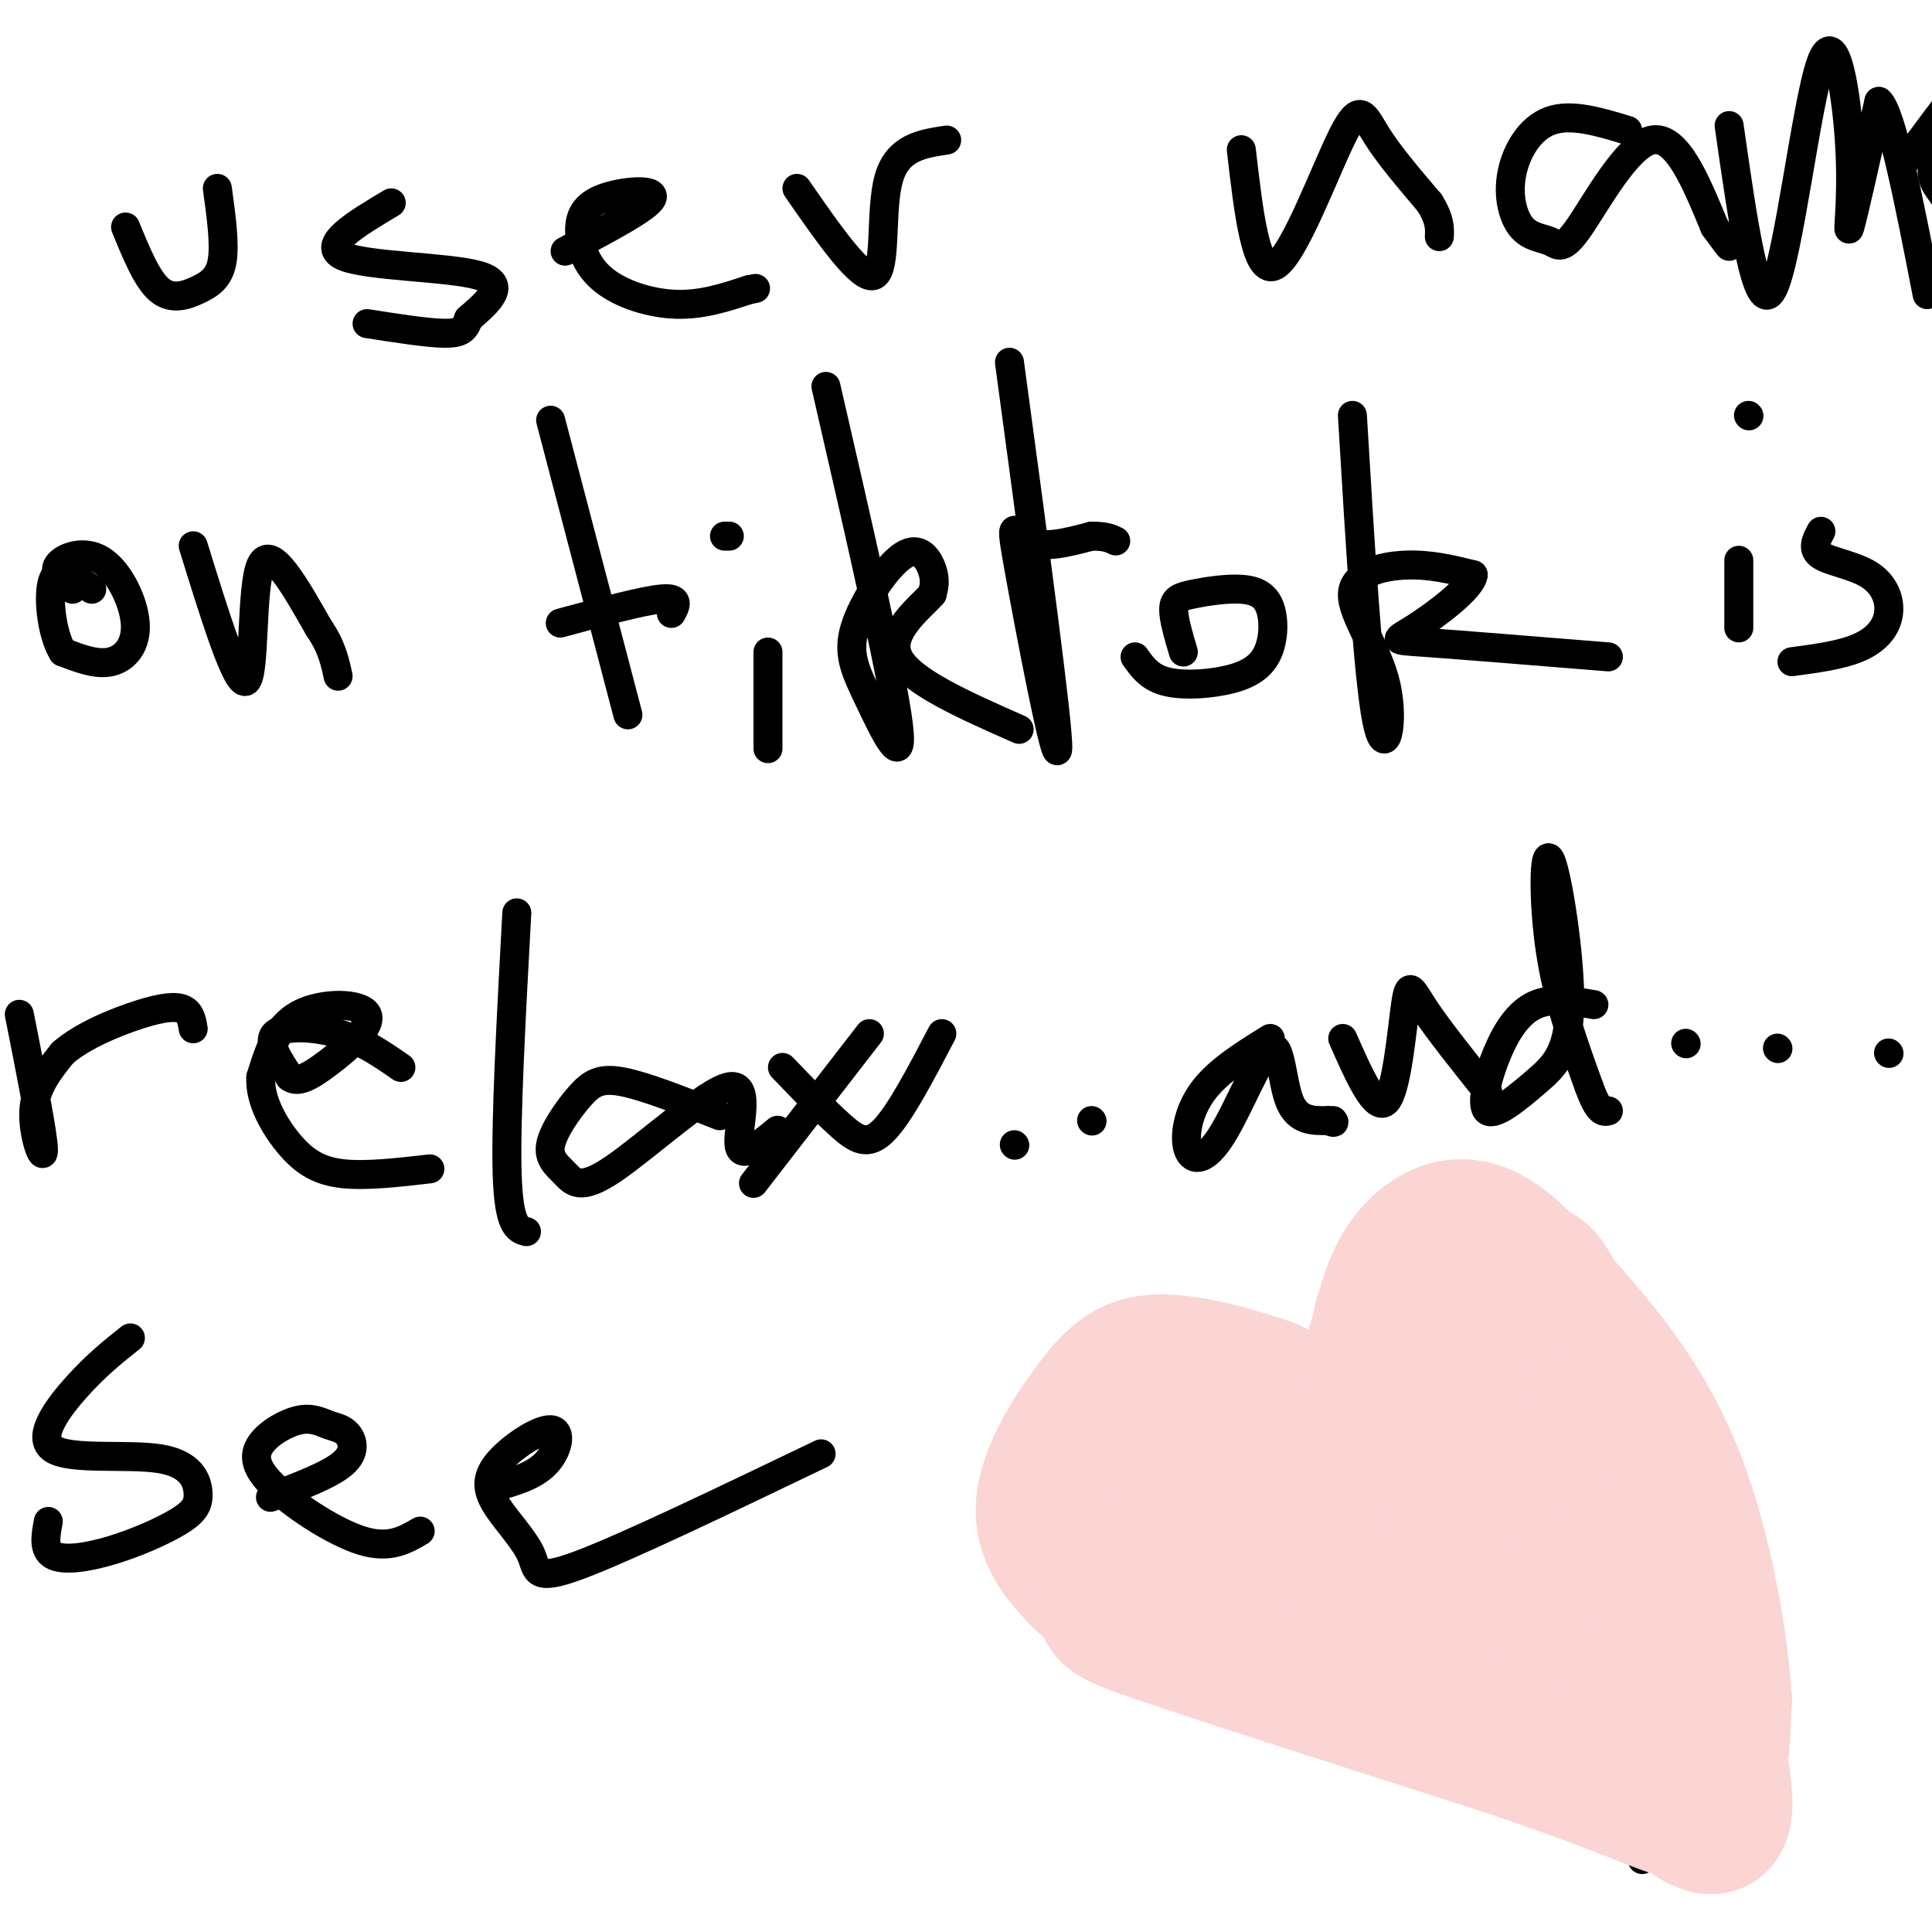 <svg viewBox='0 0 400 400' version='1.1' xmlns='http://www.w3.org/2000/svg' xmlns:xlink='http://www.w3.org/1999/xlink'><g fill='none' stroke='#000000' stroke-width='6' stroke-linecap='round' stroke-linejoin='round'><path d='M26,47c2.208,5.405 4.417,10.810 7,13c2.583,2.190 5.542,1.167 8,0c2.458,-1.167 4.417,-2.476 5,-6c0.583,-3.524 -0.208,-9.262 -1,-15'/><path d='M81,42c-7.378,4.400 -14.756,8.800 -10,11c4.756,2.200 21.644,2.200 28,4c6.356,1.800 2.178,5.400 -2,9'/><path d='M97,66c-0.711,2.156 -1.489,3.044 -5,3c-3.511,-0.044 -9.756,-1.022 -16,-2'/><path d='M117,52c8.574,-4.506 17.147,-9.012 18,-11c0.853,-1.988 -6.015,-1.458 -10,0c-3.985,1.458 -5.089,3.844 -5,7c0.089,3.156 1.370,7.080 5,10c3.630,2.920 9.609,4.834 15,5c5.391,0.166 10.196,-1.417 15,-3'/><path d='M155,60c2.500,-0.500 1.250,-0.250 0,0'/><path d='M165,39c6.689,9.644 13.378,19.289 16,18c2.622,-1.289 1.178,-13.511 3,-20c1.822,-6.489 6.911,-7.244 12,-8'/><path d='M257,31c1.518,13.113 3.036,26.226 7,24c3.964,-2.226 10.375,-19.792 14,-27c3.625,-7.208 4.464,-4.060 7,0c2.536,4.060 6.768,9.030 11,14'/><path d='M296,42c2.167,3.500 2.083,5.250 2,7'/><path d='M337,27c-5.839,-1.776 -11.677,-3.552 -16,-2c-4.323,1.552 -7.130,6.431 -8,11c-0.870,4.569 0.198,8.829 2,11c1.802,2.171 4.339,2.252 6,3c1.661,0.748 2.447,2.163 6,-3c3.553,-5.163 9.872,-16.904 15,-18c5.128,-1.096 9.064,8.452 13,18'/><path d='M355,47c2.667,3.667 2.833,3.833 3,4'/><path d='M358,26c2.863,20.069 5.726,40.137 9,34c3.274,-6.137 6.960,-38.480 10,-47c3.040,-8.520 5.434,6.783 6,18c0.566,11.217 -0.695,18.348 0,16c0.695,-2.348 3.348,-14.174 6,-26'/><path d='M389,21c2.667,2.333 6.333,21.167 10,40'/><path d='M394,34c6.711,-9.084 13.421,-18.168 14,-18c0.579,0.168 -4.975,9.586 -7,15c-2.025,5.414 -0.522,6.822 1,9c1.522,2.178 3.064,5.125 7,7c3.936,1.875 10.268,2.679 17,1c6.732,-1.679 13.866,-5.839 21,-10'/><path d='M15,122c-2.051,-1.673 -4.102,-3.346 -3,-5c1.102,-1.654 5.357,-3.289 9,-1c3.643,2.289 6.673,8.501 7,13c0.327,4.499 -2.049,7.285 -5,8c-2.951,0.715 -6.475,-0.643 -10,-2'/><path d='M13,135c-2.356,-3.733 -3.244,-12.067 -2,-15c1.244,-2.933 4.622,-0.467 8,2'/><path d='M40,113c4.578,14.778 9.156,29.556 11,28c1.844,-1.556 0.956,-19.444 3,-24c2.044,-4.556 7.022,4.222 12,13'/><path d='M66,130c2.667,3.833 3.333,6.917 4,10'/><path d='M114,87c0.000,0.000 16.000,61.000 16,61'/><path d='M116,129c8.583,-2.333 17.167,-4.667 21,-5c3.833,-0.333 2.917,1.333 2,3'/><path d='M159,135c0.000,0.000 0.000,20.000 0,20'/><path d='M150,111c0.000,0.000 1.000,0.000 1,0'/><path d='M171,80c6.860,29.823 13.720,59.645 15,70c1.280,10.355 -3.019,1.241 -6,-5c-2.981,-6.241 -4.644,-9.611 -3,-15c1.644,-5.389 6.597,-12.797 10,-15c3.403,-2.203 5.258,0.799 6,3c0.742,2.201 0.371,3.600 0,5'/><path d='M193,123c-2.667,3.000 -9.333,8.000 -7,13c2.333,5.000 13.667,10.000 25,15'/><path d='M209,75c5.113,37.821 10.226,75.643 10,80c-0.226,4.357 -5.792,-24.750 -8,-37c-2.208,-12.250 -1.060,-7.643 2,-6c3.060,1.643 8.030,0.321 13,-1'/><path d='M226,111c3.000,0.000 4.000,0.500 5,1'/><path d='M245,135c-1.042,-3.508 -2.084,-7.016 -2,-9c0.084,-1.984 1.296,-2.444 4,-3c2.704,-0.556 6.902,-1.207 10,-1c3.098,0.207 5.095,1.271 6,4c0.905,2.729 0.717,7.123 -1,10c-1.717,2.877 -4.962,4.236 -9,5c-4.038,0.764 -8.868,0.933 -12,0c-3.132,-0.933 -4.566,-2.966 -6,-5'/><path d='M280,86c1.609,26.895 3.219,53.789 5,63c1.781,9.211 3.735,0.737 2,-7c-1.735,-7.737 -7.159,-14.737 -7,-19c0.159,-4.263 5.903,-5.789 11,-6c5.097,-0.211 9.549,0.895 14,2'/><path d='M305,119c-0.214,2.655 -7.750,8.292 -12,11c-4.250,2.708 -5.214,2.488 2,3c7.214,0.512 22.607,1.756 38,3'/><path d='M360,116c0.000,0.000 0.000,14.000 0,14'/><path d='M362,86c0.000,0.000 0.100,0.100 0.1,0.1'/><path d='M377,110c-0.986,1.852 -1.971,3.703 0,5c1.971,1.297 6.900,2.038 10,4c3.100,1.962 4.373,5.144 4,8c-0.373,2.856 -2.392,5.388 -6,7c-3.608,1.612 -8.804,2.306 -14,3'/><path d='M4,210c2.467,12.444 4.933,24.889 5,28c0.067,3.111 -2.267,-3.111 -2,-8c0.267,-4.889 3.133,-8.444 6,-12'/><path d='M13,218c4.036,-3.560 11.125,-6.458 16,-8c4.875,-1.542 7.536,-1.726 9,-1c1.464,0.726 1.732,2.363 2,4'/><path d='M83,221c-3.978,-2.756 -7.956,-5.511 -13,-7c-5.044,-1.489 -11.156,-1.711 -13,0c-1.844,1.711 0.578,5.356 3,9'/><path d='M60,223c1.593,1.278 4.077,-0.029 8,-3c3.923,-2.971 9.287,-7.608 8,-10c-1.287,-2.392 -9.225,-2.541 -14,0c-4.775,2.541 -6.388,7.770 -8,13'/><path d='M54,223c-0.321,4.810 2.875,10.333 6,14c3.125,3.667 6.179,5.476 11,6c4.821,0.524 11.411,-0.238 18,-1'/><path d='M107,189c-1.167,21.500 -2.333,43.000 -2,54c0.333,11.000 2.167,11.500 4,12'/><path d='M149,231c-7.632,-3.034 -15.265,-6.068 -20,-7c-4.735,-0.932 -6.573,0.238 -9,3c-2.427,2.762 -5.441,7.117 -6,10c-0.559,2.883 1.339,4.295 3,6c1.661,1.705 3.084,3.705 10,-1c6.916,-4.705 19.323,-16.113 24,-17c4.677,-0.887 1.622,8.747 2,12c0.378,3.253 4.189,0.127 8,-3'/><path d='M162,221c4.333,4.511 8.667,9.022 12,12c3.333,2.978 5.667,4.422 9,1c3.333,-3.422 7.667,-11.711 12,-20'/><path d='M180,214c0.000,0.000 -24.000,31.000 -24,31'/><path d='M210,237c0.000,0.000 0.100,0.100 0.1,0.1'/><path d='M226,232c0.000,0.000 0.100,0.100 0.1,0.1'/><path d='M263,215c-5.441,3.367 -10.882,6.734 -14,11c-3.118,4.266 -3.913,9.430 -3,12c0.913,2.570 3.533,2.544 7,-3c3.467,-5.544 7.779,-16.608 10,-18c2.221,-1.392 2.349,6.888 4,11c1.651,4.112 4.826,4.056 8,4'/><path d='M275,232c1.500,0.667 1.250,0.333 1,0'/><path d='M278,215c3.393,7.685 6.786,15.369 9,13c2.214,-2.369 3.250,-14.792 4,-20c0.750,-5.208 1.214,-3.202 4,1c2.786,4.202 7.893,10.601 13,17'/><path d='M330,208c-4.290,-0.735 -8.581,-1.470 -12,0c-3.419,1.470 -5.967,5.144 -8,10c-2.033,4.856 -3.552,10.893 -2,12c1.552,1.107 6.176,-2.717 10,-6c3.824,-3.283 6.850,-6.024 7,-16c0.150,-9.976 -2.575,-27.186 -4,-30c-1.425,-2.814 -1.550,8.767 0,19c1.550,10.233 4.775,19.116 8,28'/><path d='M329,225c2.000,5.500 3.000,5.250 4,5'/><path d='M349,216c0.000,0.000 0.100,0.100 0.1,0.1'/><path d='M368,217c0.000,0.000 0.100,0.100 0.1,0.1'/><path d='M391,218c0.000,0.000 0.100,0.100 0.1,0.1'/><path d='M27,277c-3.483,2.768 -6.965,5.536 -11,10c-4.035,4.464 -8.621,10.624 -5,13c3.621,2.376 15.449,0.967 22,2c6.551,1.033 7.824,4.506 8,7c0.176,2.494 -0.747,4.009 -4,6c-3.253,1.991 -8.837,4.459 -14,6c-5.163,1.541 -9.904,2.155 -12,1c-2.096,-1.155 -1.548,-4.077 -1,-7'/><path d='M56,310c6.137,-2.324 12.274,-4.648 15,-7c2.726,-2.352 2.040,-4.730 1,-6c-1.040,-1.270 -2.435,-1.430 -4,-2c-1.565,-0.570 -3.301,-1.551 -6,-1c-2.699,0.551 -6.363,2.632 -8,5c-1.637,2.368 -1.248,5.022 3,9c4.248,3.978 12.357,9.279 18,11c5.643,1.721 8.822,-0.140 12,-2'/><path d='M102,308c4.217,-1.163 8.435,-2.327 11,-5c2.565,-2.673 3.479,-6.857 1,-7c-2.479,-0.143 -8.349,3.754 -11,7c-2.651,3.246 -2.082,5.839 0,9c2.082,3.161 5.676,6.889 7,10c1.324,3.111 0.378,5.603 10,2c9.622,-3.603 29.811,-13.302 50,-23'/><path d='M272,308c1.397,-8.625 2.794,-17.250 4,-24c1.206,-6.750 2.221,-11.623 8,-18c5.779,-6.377 16.323,-14.256 22,-17c5.677,-2.744 6.488,-0.351 11,4c4.512,4.351 12.725,10.661 19,19c6.275,8.339 10.613,18.707 14,28c3.387,9.293 5.825,17.512 7,30c1.175,12.488 1.088,29.244 1,46'/><path d='M358,376c-0.667,7.694 -2.834,3.929 -6,3c-3.166,-0.929 -7.332,0.978 -17,-3c-9.668,-3.978 -24.839,-13.839 -40,-20c-15.161,-6.161 -30.313,-8.620 -41,-12c-10.687,-3.380 -16.911,-7.680 -22,-12c-5.089,-4.320 -9.045,-8.660 -13,-13'/><path d='M219,319c-2.600,-4.896 -2.600,-10.638 -2,-16c0.600,-5.362 1.802,-10.346 5,-15c3.198,-4.654 8.393,-8.980 12,-12c3.607,-3.020 5.625,-4.736 11,-3c5.375,1.736 14.107,6.925 21,14c6.893,7.075 11.946,16.038 17,25'/><path d='M283,312c2.833,4.167 1.417,2.083 0,0'/><path d='M284,331c0.022,4.578 0.044,9.156 1,14c0.956,4.844 2.844,9.956 8,10c5.156,0.044 13.578,-4.978 22,-10'/><path d='M315,345c5.167,-2.167 7.083,-2.583 9,-3'/><path d='M324,323c2.905,7.488 5.810,14.976 9,10c3.190,-4.976 6.667,-22.417 7,-19c0.333,3.417 -2.476,27.690 -3,43c-0.524,15.310 1.238,21.655 3,28'/></g>
<g fill='none' stroke='#FBD4D4' stroke-width='6' stroke-linecap='round' stroke-linejoin='round'><path d='M287,309c-1.589,-1.789 -3.177,-3.577 -4,-7c-0.823,-3.423 -0.879,-8.479 1,-14c1.879,-5.521 5.693,-11.505 9,-16c3.307,-4.495 6.107,-7.500 10,-8c3.893,-0.500 8.878,1.505 11,2c2.122,0.495 1.379,-0.521 3,5c1.621,5.521 5.606,17.577 7,25c1.394,7.423 0.197,10.211 -1,13'/><path d='M323,309c-1.862,5.032 -6.017,11.111 -9,15c-2.983,3.889 -4.793,5.589 -10,2c-5.207,-3.589 -13.812,-12.468 -18,-18c-4.188,-5.532 -3.959,-7.717 -4,-12c-0.041,-4.283 -0.351,-10.663 2,-16c2.351,-5.337 7.364,-9.629 11,-12c3.636,-2.371 5.896,-2.820 9,-1c3.104,1.820 7.052,5.910 11,10'/></g>
<g fill='none' stroke='#FBD4D4' stroke-width='28' stroke-linecap='round' stroke-linejoin='round'><path d='M299,313c-2.880,-0.001 -5.761,-0.002 -7,-5c-1.239,-4.998 -0.837,-14.993 0,-23c0.837,-8.007 2.109,-14.026 5,-18c2.891,-3.974 7.402,-5.902 11,-5c3.598,0.902 6.284,4.633 8,11c1.716,6.367 2.462,15.368 2,24c-0.462,8.632 -2.132,16.895 -5,22c-2.868,5.105 -6.934,7.053 -11,9'/><path d='M302,328c-2.384,1.543 -2.845,0.899 -5,-2c-2.155,-2.899 -6.004,-8.054 -6,-17c0.004,-8.946 3.861,-21.681 8,-29c4.139,-7.319 8.561,-9.220 12,-10c3.439,-0.780 5.896,-0.439 8,0c2.104,0.439 3.854,0.976 7,5c3.146,4.024 7.687,11.534 11,19c3.313,7.466 5.396,14.886 3,24c-2.396,9.114 -9.272,19.920 -14,22c-4.728,2.080 -7.309,-4.566 -10,-12c-2.691,-7.434 -5.494,-15.655 -5,-24c0.494,-8.345 4.284,-16.813 8,-19c3.716,-2.187 7.358,1.906 11,6'/><path d='M330,291c3.322,2.558 6.129,5.952 9,15c2.871,9.048 5.808,23.751 7,35c1.192,11.249 0.640,19.045 0,24c-0.640,4.955 -1.367,7.069 -4,6c-2.633,-1.069 -7.171,-5.323 -11,-12c-3.829,-6.677 -6.950,-15.779 -8,-22c-1.050,-6.221 -0.030,-9.562 2,-11c2.030,-1.438 5.070,-0.973 7,0c1.930,0.973 2.750,2.454 6,7c3.250,4.546 8.928,12.156 10,18c1.072,5.844 -2.464,9.922 -6,14'/><path d='M342,365c-7.190,-3.075 -22.164,-17.762 -29,-24c-6.836,-6.238 -5.533,-4.026 -6,0c-0.467,4.026 -2.705,9.864 -11,8c-8.295,-1.864 -22.648,-11.432 -37,-21'/><path d='M259,328c-8.672,-4.739 -11.852,-6.087 -15,-10c-3.148,-3.913 -6.263,-10.390 -8,-14c-1.737,-3.610 -2.096,-4.354 1,-7c3.096,-2.646 9.647,-7.195 14,-9c4.353,-1.805 6.507,-0.865 12,5c5.493,5.865 14.325,16.656 17,23c2.675,6.344 -0.807,8.241 -5,9c-4.193,0.759 -9.096,0.379 -14,0'/><path d='M261,325c-6.644,-2.493 -16.254,-8.725 -22,-13c-5.746,-4.275 -7.628,-6.592 -7,-10c0.628,-3.408 3.764,-7.906 7,-10c3.236,-2.094 6.570,-1.784 13,3c6.430,4.784 15.955,14.042 20,19c4.045,4.958 2.610,5.618 1,8c-1.610,2.382 -3.395,6.488 -8,8c-4.605,1.512 -12.030,0.432 -18,-4c-5.970,-4.432 -10.485,-12.216 -15,-20'/><path d='M232,306c-2.240,-5.184 -0.340,-8.145 1,-11c1.340,-2.855 2.118,-5.603 6,-8c3.882,-2.397 10.866,-4.443 17,-2c6.134,2.443 11.416,9.373 14,17c2.584,7.627 2.469,15.950 2,20c-0.469,4.050 -1.291,3.828 -5,4c-3.709,0.172 -10.306,0.739 -18,-3c-7.694,-3.739 -16.484,-11.782 -20,-17c-3.516,-5.218 -1.758,-7.609 0,-10'/><path d='M229,296c3.396,-2.068 11.885,-2.236 16,-2c4.115,0.236 3.856,0.878 6,9c2.144,8.122 6.693,23.725 9,32c2.307,8.275 2.374,9.221 14,13c11.626,3.779 34.813,10.389 58,17'/><path d='M332,365c11.679,4.143 11.875,6.000 15,9c3.125,3.000 9.179,7.143 10,1c0.821,-6.143 -3.589,-22.571 -8,-39'/><path d='M349,336c-6.274,-19.476 -17.958,-48.667 -24,-62c-6.042,-13.333 -6.440,-10.810 -10,-10c-3.560,0.810 -10.280,-0.095 -17,-1'/><path d='M298,263c-5.119,1.060 -9.417,4.208 -12,11c-2.583,6.792 -3.452,17.226 -7,20c-3.548,2.774 -9.774,-2.113 -16,-7'/><path d='M263,287c-7.033,-2.467 -16.617,-5.136 -23,-5c-6.383,0.136 -9.565,3.075 -14,9c-4.435,5.925 -10.124,14.836 -10,22c0.124,7.164 6.062,12.582 12,18'/><path d='M228,331c1.600,3.556 -0.400,3.444 13,8c13.400,4.556 42.200,13.778 71,23'/><path d='M312,362c17.095,5.798 24.333,8.792 30,11c5.667,2.208 9.762,3.631 12,0c2.238,-3.631 2.619,-12.315 3,-21'/><path d='M357,352c-0.778,-12.467 -4.222,-33.133 -11,-49c-6.778,-15.867 -16.889,-26.933 -27,-38'/><path d='M319,265c-7.429,-8.643 -12.500,-11.250 -17,-11c-4.500,0.250 -8.429,3.357 -11,7c-2.571,3.643 -3.786,7.821 -5,12'/><path d='M286,273c-1.000,5.333 -1.000,12.667 -1,20'/></g>
</svg>